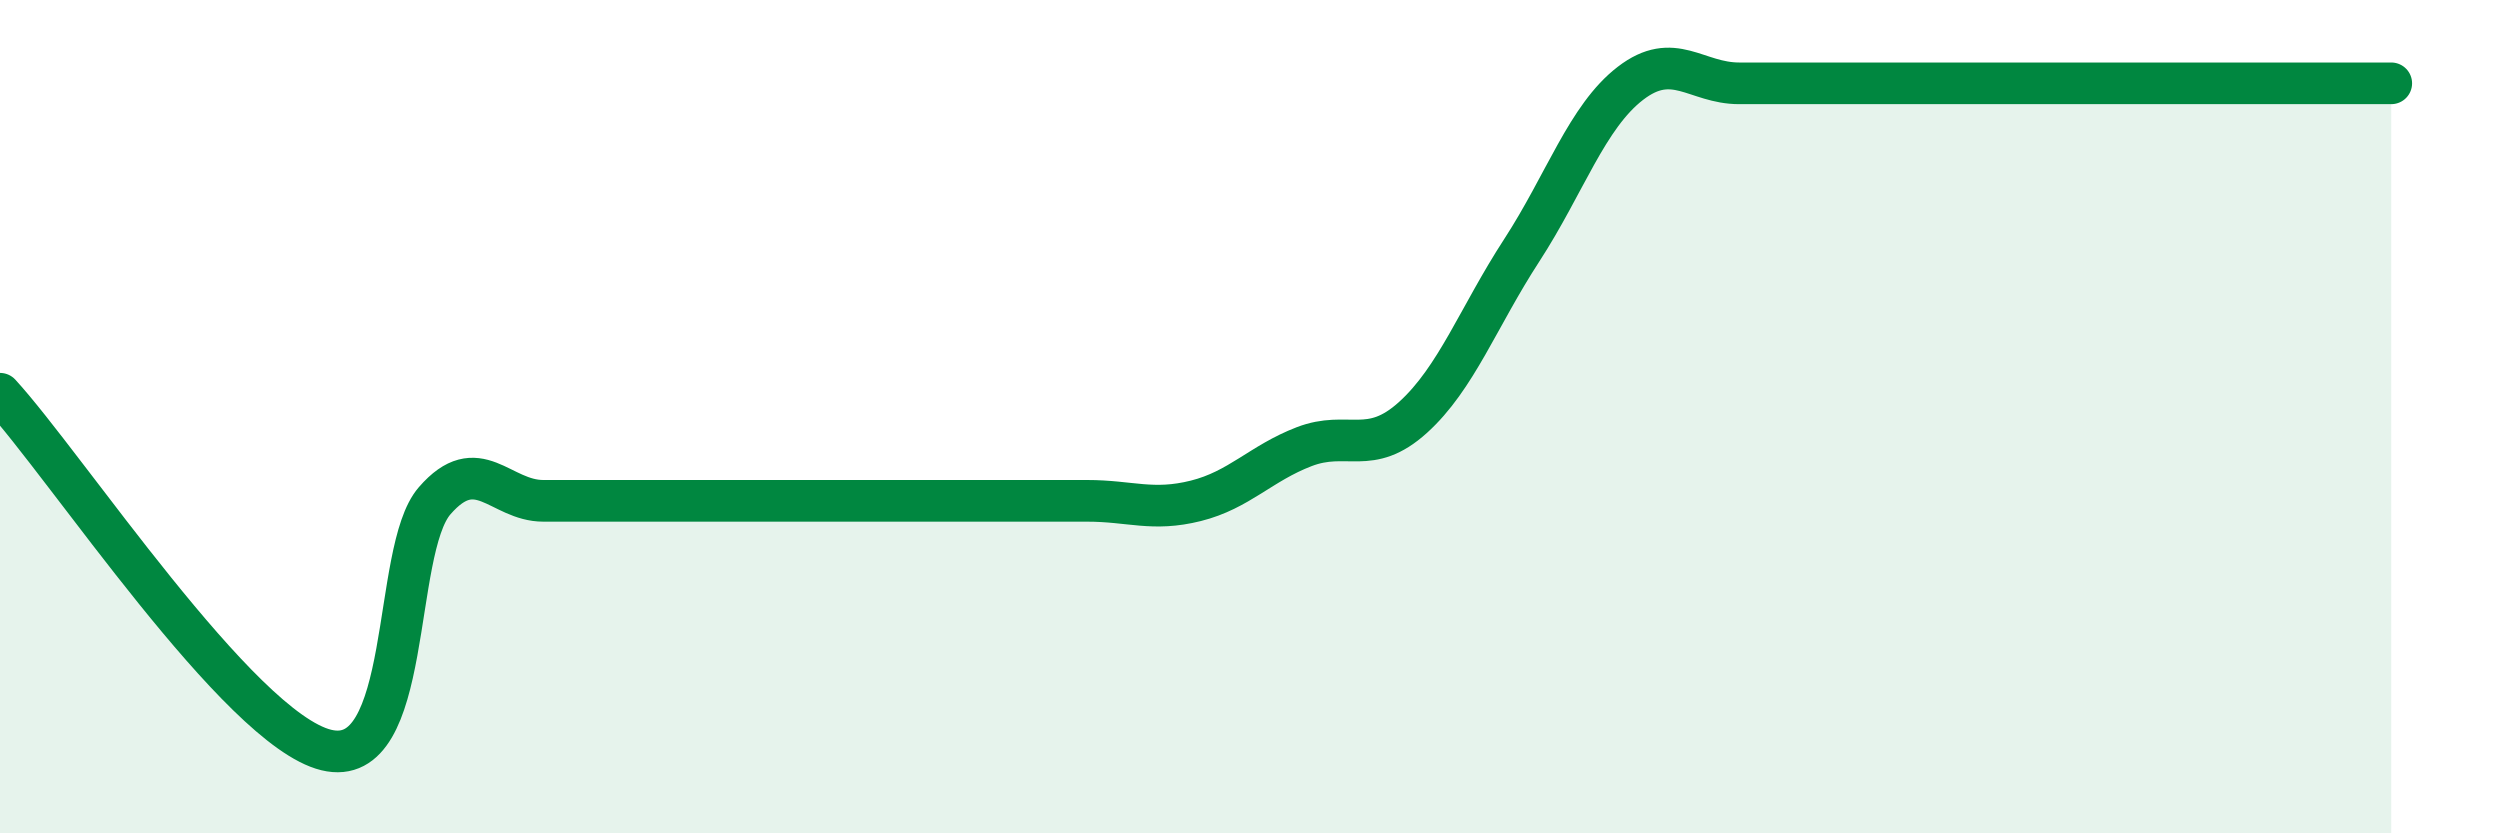 
    <svg width="60" height="20" viewBox="0 0 60 20" xmlns="http://www.w3.org/2000/svg">
      <path
        d="M 0,9.45 C 1.57,11.16 5.74,17.49 7.83,18 C 9.92,18.51 9.39,13.22 10.43,12.02 C 11.47,10.82 12,12.02 13.04,12.02 C 14.08,12.02 14.61,12.02 15.65,12.02 C 16.69,12.02 17.22,12.02 18.26,12.02 C 19.3,12.02 19.83,12.02 20.87,12.02 C 21.91,12.02 22.44,12.02 23.48,12.02 C 24.52,12.02 25.05,12.02 26.09,12.02 C 27.13,12.02 27.66,12.28 28.7,12.02 C 29.74,11.76 30.26,11.12 31.3,10.72 C 32.34,10.32 32.87,10.96 33.91,10.02 C 34.95,9.08 35.48,7.61 36.52,6.01 C 37.56,4.41 38.09,2.8 39.13,2 C 40.17,1.2 40.7,2 41.74,2 C 42.78,2 43.31,2 44.35,2 C 45.39,2 45.92,2 46.96,2 C 48,2 48.53,2 49.57,2 C 50.61,2 51.13,2 52.17,2 C 53.21,2 53.74,2 54.78,2 C 55.82,2 56.87,2 57.39,2L57.39 20L0 20Z"
        fill="#008740"
        opacity="0.1"
        stroke-linecap="round"
        stroke-linejoin="round"
      />
      <path
        d="M 0,9.45 C 1.57,11.16 5.74,17.49 7.83,18 C 9.92,18.51 9.39,13.22 10.43,12.02 C 11.47,10.82 12,12.02 13.04,12.02 C 14.08,12.02 14.61,12.02 15.65,12.02 C 16.69,12.02 17.22,12.02 18.26,12.02 C 19.3,12.02 19.83,12.02 20.87,12.02 C 21.91,12.02 22.44,12.02 23.48,12.02 C 24.52,12.02 25.05,12.02 26.09,12.02 C 27.13,12.02 27.66,12.28 28.7,12.02 C 29.74,11.76 30.26,11.12 31.3,10.72 C 32.34,10.32 32.87,10.96 33.91,10.02 C 34.95,9.08 35.48,7.61 36.52,6.01 C 37.56,4.41 38.09,2.8 39.13,2 C 40.17,1.2 40.7,2 41.74,2 C 42.78,2 43.31,2 44.35,2 C 45.39,2 45.92,2 46.96,2 C 48,2 48.53,2 49.57,2 C 50.61,2 51.13,2 52.17,2 C 53.21,2 53.74,2 54.78,2 C 55.82,2 56.87,2 57.39,2"
        stroke="#008740"
        stroke-width="1"
        fill="none"
        stroke-linecap="round"
        stroke-linejoin="round"
      />
    </svg>
  